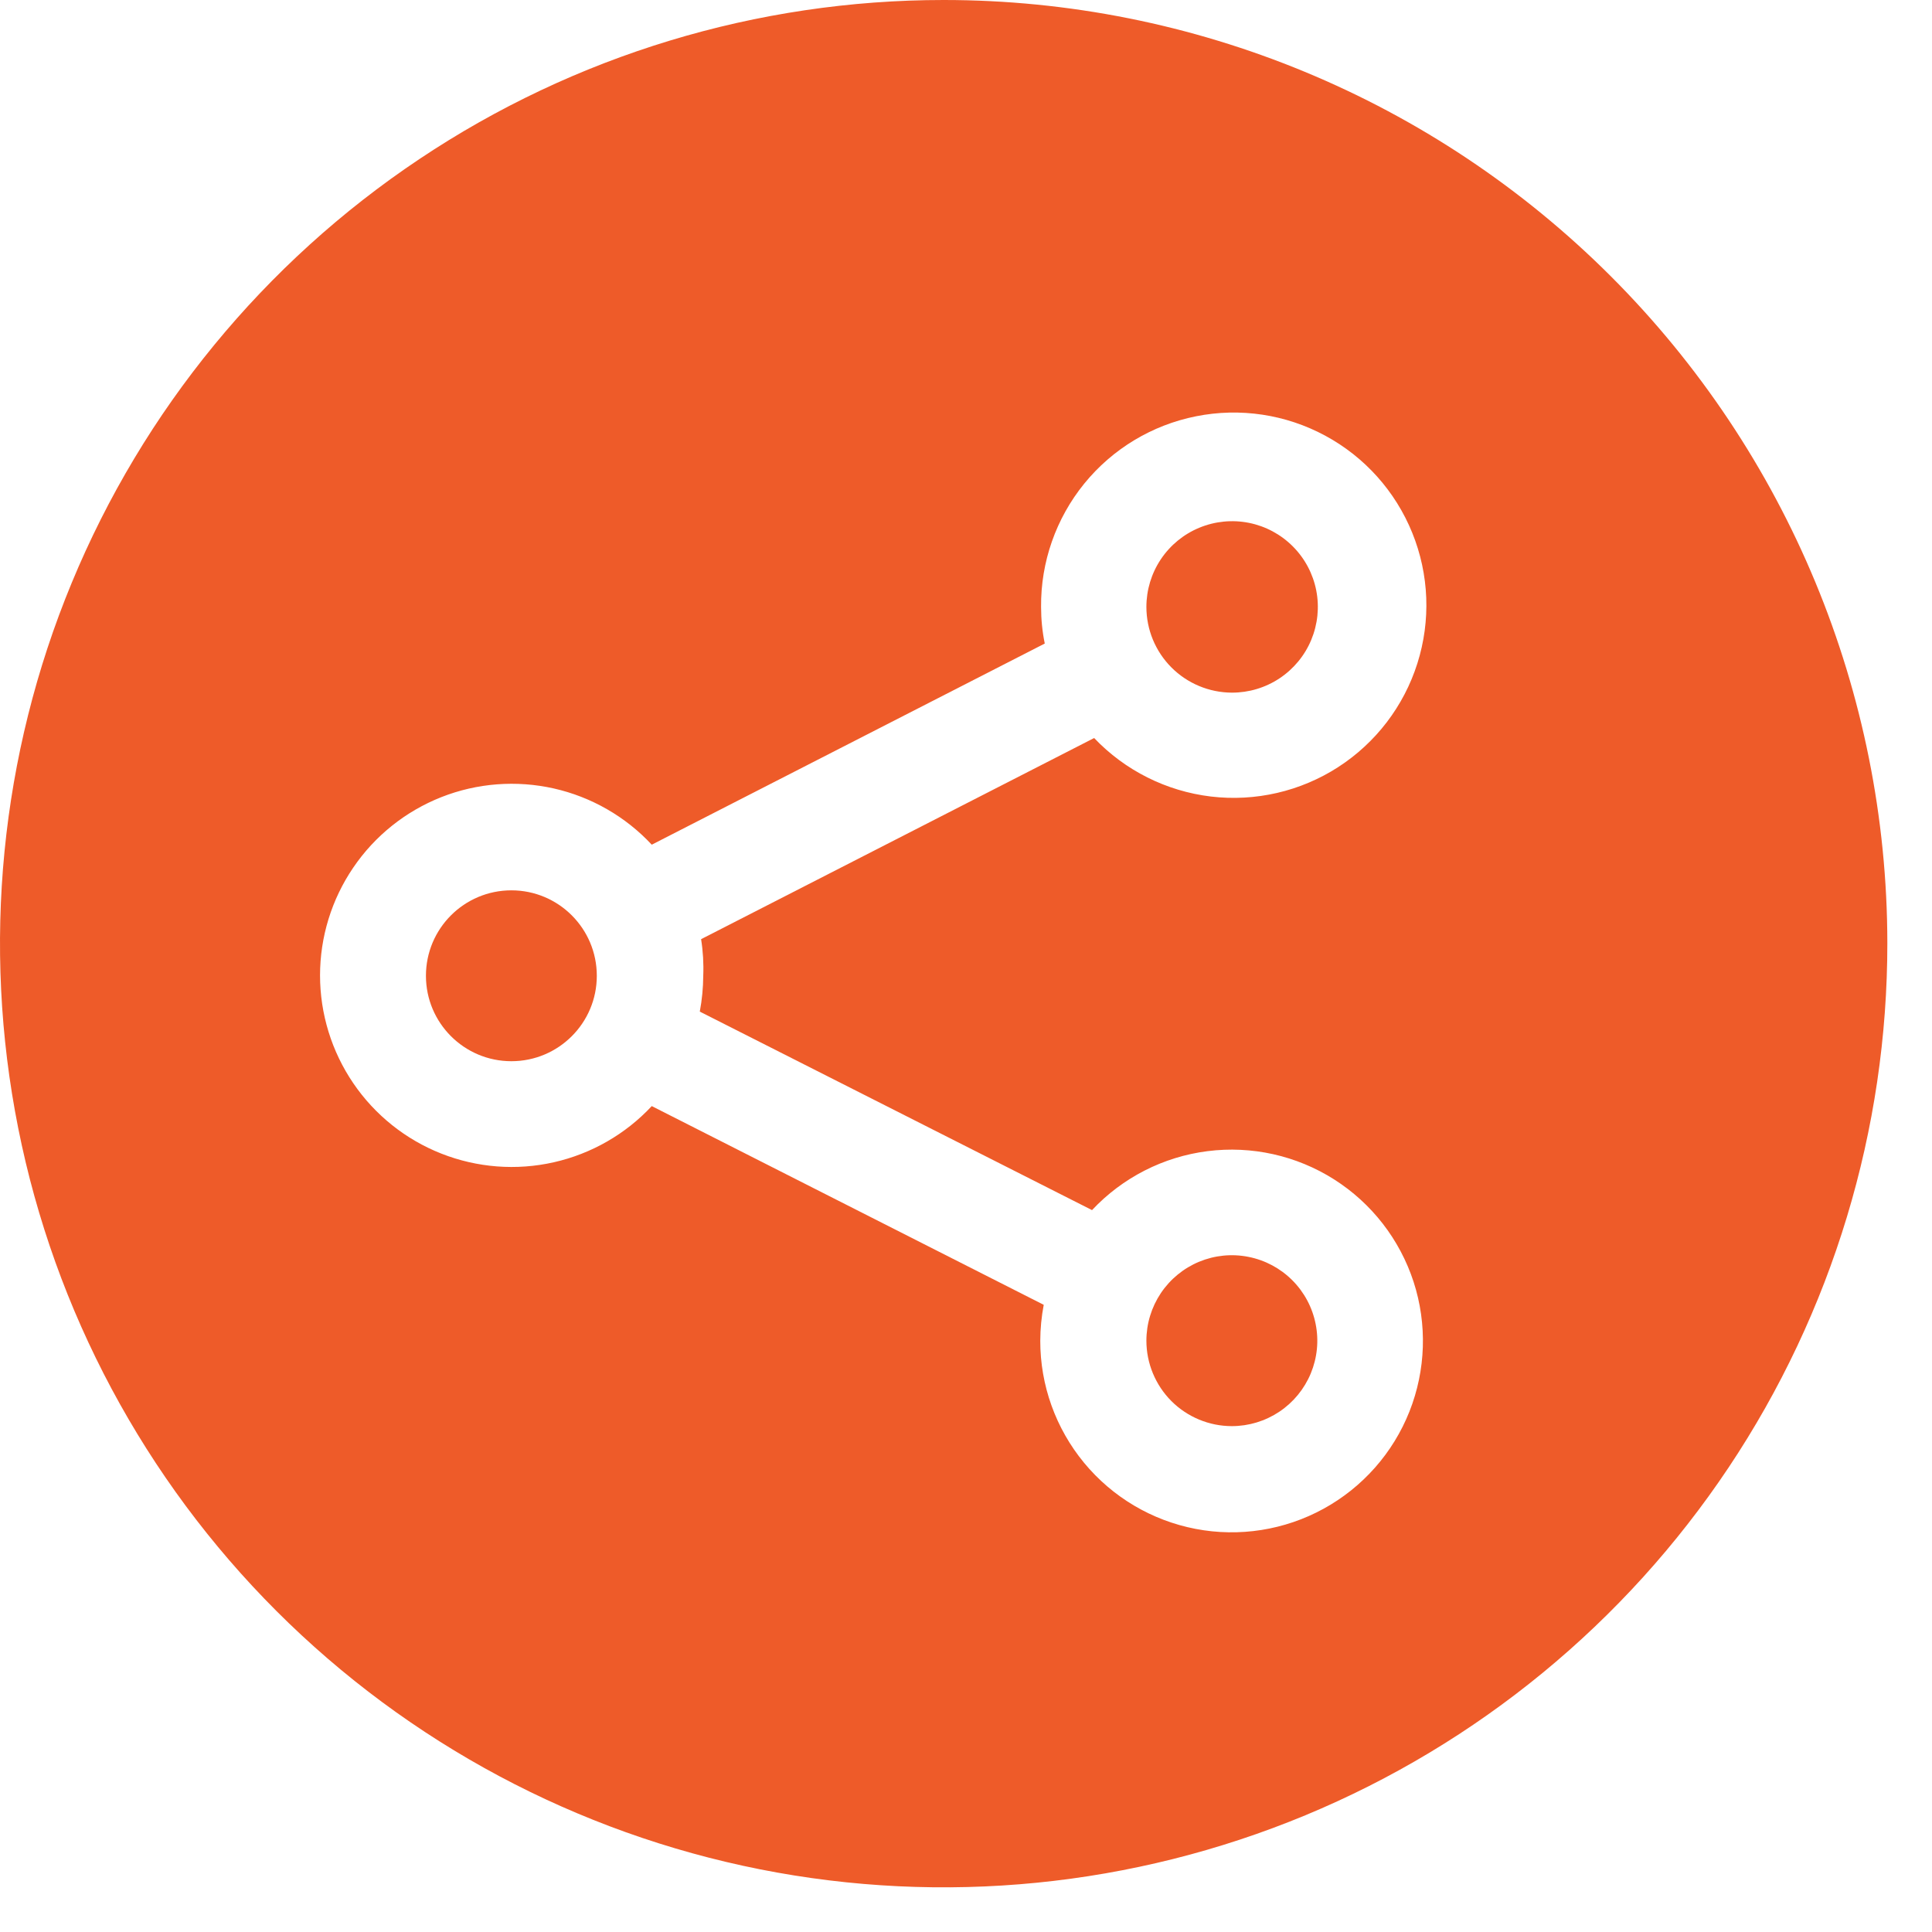 <svg width="43" height="43" viewBox="0 0 43 43" fill="none" xmlns="http://www.w3.org/2000/svg">
<path d="M27.417 31.741C27.793 31.741 28.161 31.629 28.474 31.42C28.787 31.211 29.03 30.914 29.174 30.567C29.318 30.219 29.356 29.837 29.282 29.468C29.209 29.099 29.028 28.76 28.762 28.494C28.496 28.228 28.157 28.047 27.788 27.974C27.419 27.9 27.037 27.938 26.689 28.082C26.342 28.226 26.045 28.47 25.836 28.782C25.627 29.095 25.515 29.463 25.515 29.839C25.515 30.343 25.716 30.827 26.072 31.184C26.429 31.54 26.913 31.741 27.417 31.741Z" fill="#EE5B29"/>
<path d="M27.417 15.416C27.795 15.417 28.164 15.306 28.479 15.097C28.793 14.888 29.039 14.591 29.184 14.242C29.329 13.893 29.368 13.51 29.295 13.139C29.222 12.769 29.041 12.428 28.774 12.161C28.508 11.894 28.168 11.711 27.797 11.637C27.427 11.563 27.043 11.601 26.694 11.745C26.345 11.889 26.047 12.133 25.837 12.447C25.627 12.761 25.515 13.13 25.515 13.508C25.515 14.013 25.715 14.497 26.072 14.855C26.428 15.212 26.912 15.414 27.417 15.416Z" fill="#EE5B29"/>
<path d="M11.382 23.619C12.432 23.619 13.283 22.768 13.283 21.718C13.283 20.667 12.432 19.816 11.382 19.816C10.331 19.816 9.48 20.667 9.48 21.718C9.48 22.768 10.331 23.619 11.382 23.619Z" fill="#EE5B29"/>
<path d="M21.003 0C16.848 1.47854e-06 12.787 1.232 9.333 3.541C5.878 5.849 3.186 9.131 1.597 12.97C0.008 16.808 -0.407 21.032 0.405 25.107C1.217 29.182 3.219 32.924 6.158 35.861C9.097 38.797 12.841 40.796 16.916 41.605C20.992 42.413 25.215 41.994 29.053 40.402C32.89 38.81 36.169 36.115 38.475 32.659C40.781 29.202 42.009 25.14 42.006 20.985C42.001 15.418 39.786 10.08 35.848 6.145C31.91 2.21 26.57 -1.98121e-06 21.003 0ZM15.652 21.718C15.65 21.985 15.625 22.252 15.575 22.515L24.305 26.933C24.983 26.21 25.892 25.746 26.875 25.621C27.859 25.496 28.855 25.718 29.692 26.249C30.529 26.78 31.155 27.587 31.462 28.53C31.768 29.473 31.735 30.493 31.37 31.415C31.005 32.336 30.329 33.102 29.46 33.579C28.591 34.056 27.583 34.215 26.609 34.028C25.636 33.841 24.758 33.321 24.127 32.556C23.496 31.791 23.151 30.83 23.153 29.839C23.154 29.571 23.18 29.304 23.23 29.041L14.506 24.618C13.922 25.244 13.163 25.679 12.328 25.868C11.493 26.057 10.621 25.99 9.824 25.676C9.028 25.363 8.344 24.816 7.863 24.109C7.381 23.401 7.123 22.565 7.123 21.709C7.123 20.853 7.381 20.017 7.863 19.309C8.344 18.601 9.028 18.055 9.824 17.741C10.621 17.427 11.493 17.361 12.328 17.549C13.163 17.738 13.922 18.174 14.506 18.8L23.253 14.323C23.198 14.055 23.171 13.782 23.171 13.508C23.162 12.51 23.502 11.54 24.131 10.765C24.761 9.99 25.641 9.46 26.62 9.265C27.599 9.069 28.616 9.222 29.494 9.696C30.373 10.17 31.058 10.935 31.433 11.861C31.808 12.786 31.848 13.813 31.546 14.765C31.245 15.716 30.621 16.533 29.782 17.074C28.943 17.615 27.941 17.846 26.95 17.728C25.959 17.609 25.04 17.149 24.352 16.426L15.604 20.903C15.647 21.172 15.663 21.445 15.652 21.718Z" fill="#EE5B29"/>
</svg>
